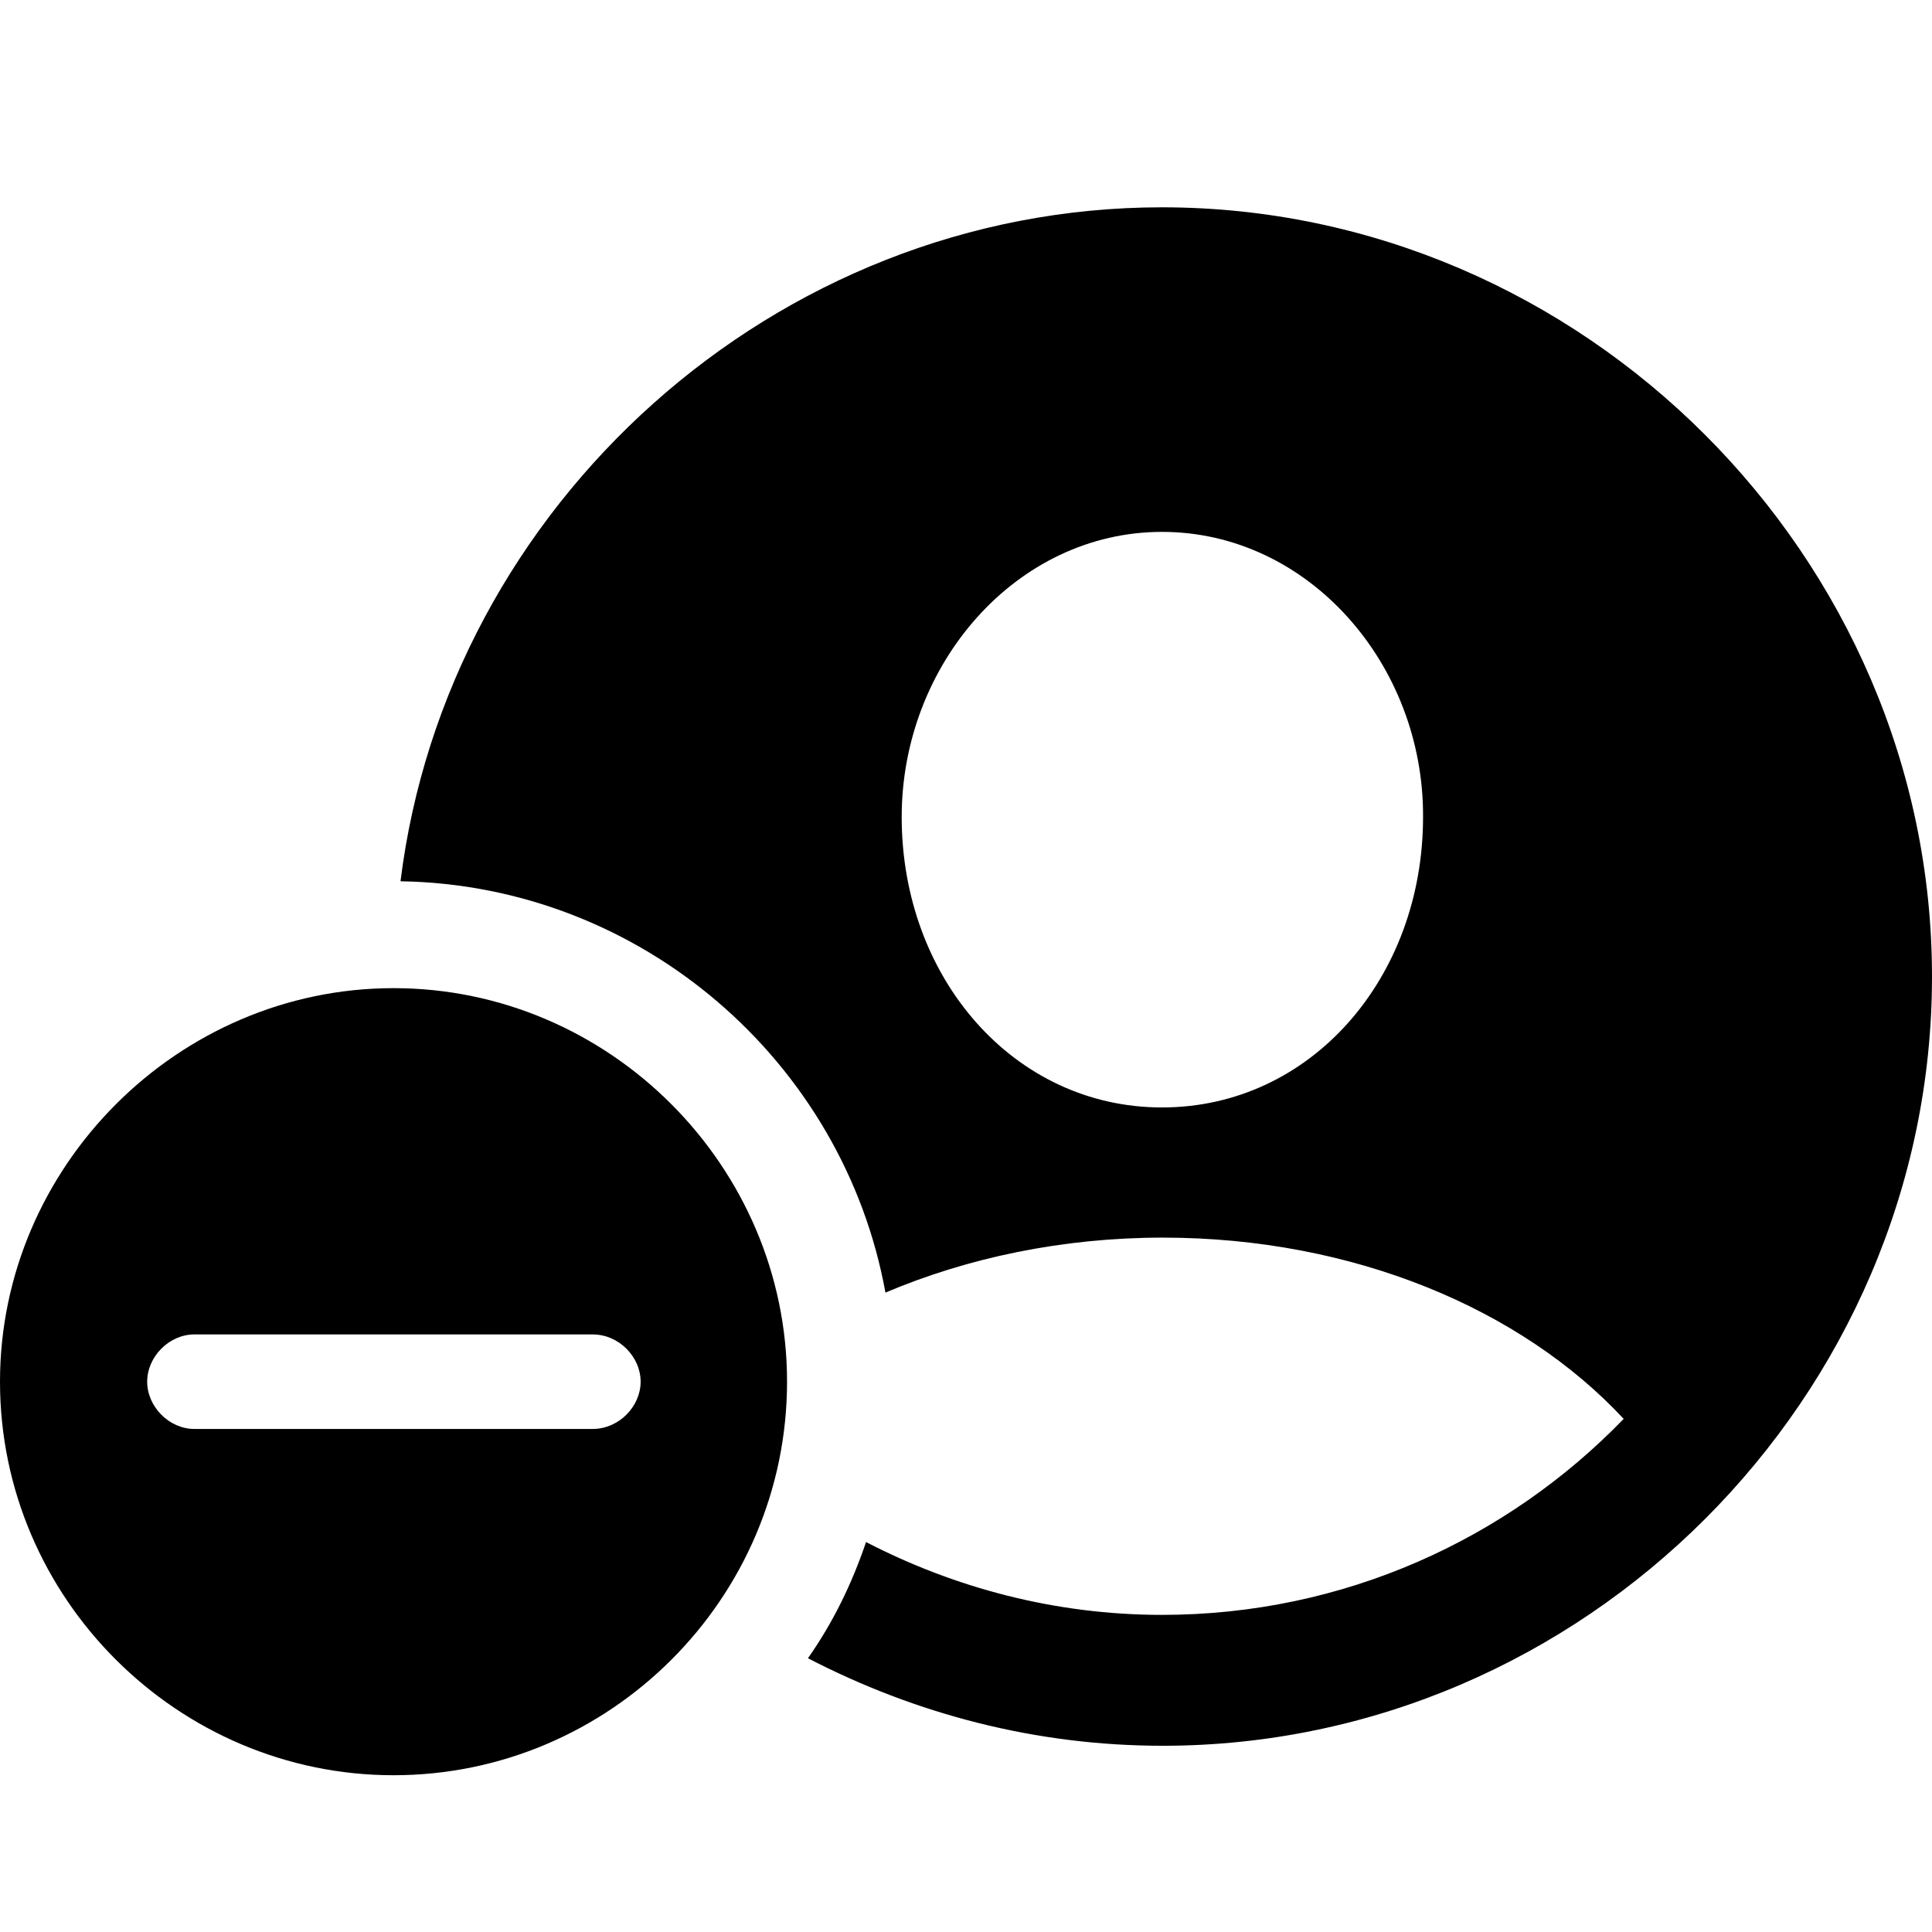 <?xml version="1.0" encoding="utf-8"?><!-- Скачано с сайта svg4.ru / Downloaded from svg4.ru -->
<svg fill="#000000" width="800px" height="800px" viewBox="0 0 56 56" xmlns="http://www.w3.org/2000/svg"><path d="M 33.703 50.602 C 45.896 50.602 56 40.498 56 28.306 C 56 16.136 45.873 6.009 33.681 6.009 C 22.454 6.009 12.956 14.654 11.609 25.544 C 18.592 25.656 24.452 30.776 25.665 37.467 C 28.045 36.456 30.807 35.873 33.703 35.873 C 39.227 35.873 44.099 37.938 47.063 41.127 C 43.695 44.607 38.958 46.808 33.681 46.808 C 30.582 46.808 27.663 46.022 25.103 44.697 C 24.699 45.887 24.16 47.01 23.419 48.065 C 26.541 49.682 30.021 50.602 33.703 50.602 Z M 33.681 32.1 C 29.392 32.1 26.136 28.351 26.136 23.68 C 26.136 19.257 29.459 15.417 33.681 15.417 C 37.925 15.417 41.27 19.257 41.248 23.68 C 41.248 28.351 37.992 32.1 33.681 32.1 Z M 11.407 51.456 C 17.671 51.456 22.813 46.336 22.813 40.049 C 22.813 33.807 17.671 28.642 11.407 28.642 C 5.164 28.642 0 33.807 0 40.049 C 0 46.336 5.164 51.456 11.407 51.456 Z M 5.636 41.419 C 4.895 41.419 4.266 40.767 4.266 40.049 C 4.266 39.33 4.895 38.679 5.636 38.679 L 17.177 38.679 C 17.941 38.679 18.569 39.33 18.569 40.049 C 18.569 40.767 17.941 41.419 17.177 41.419 Z"/></svg>